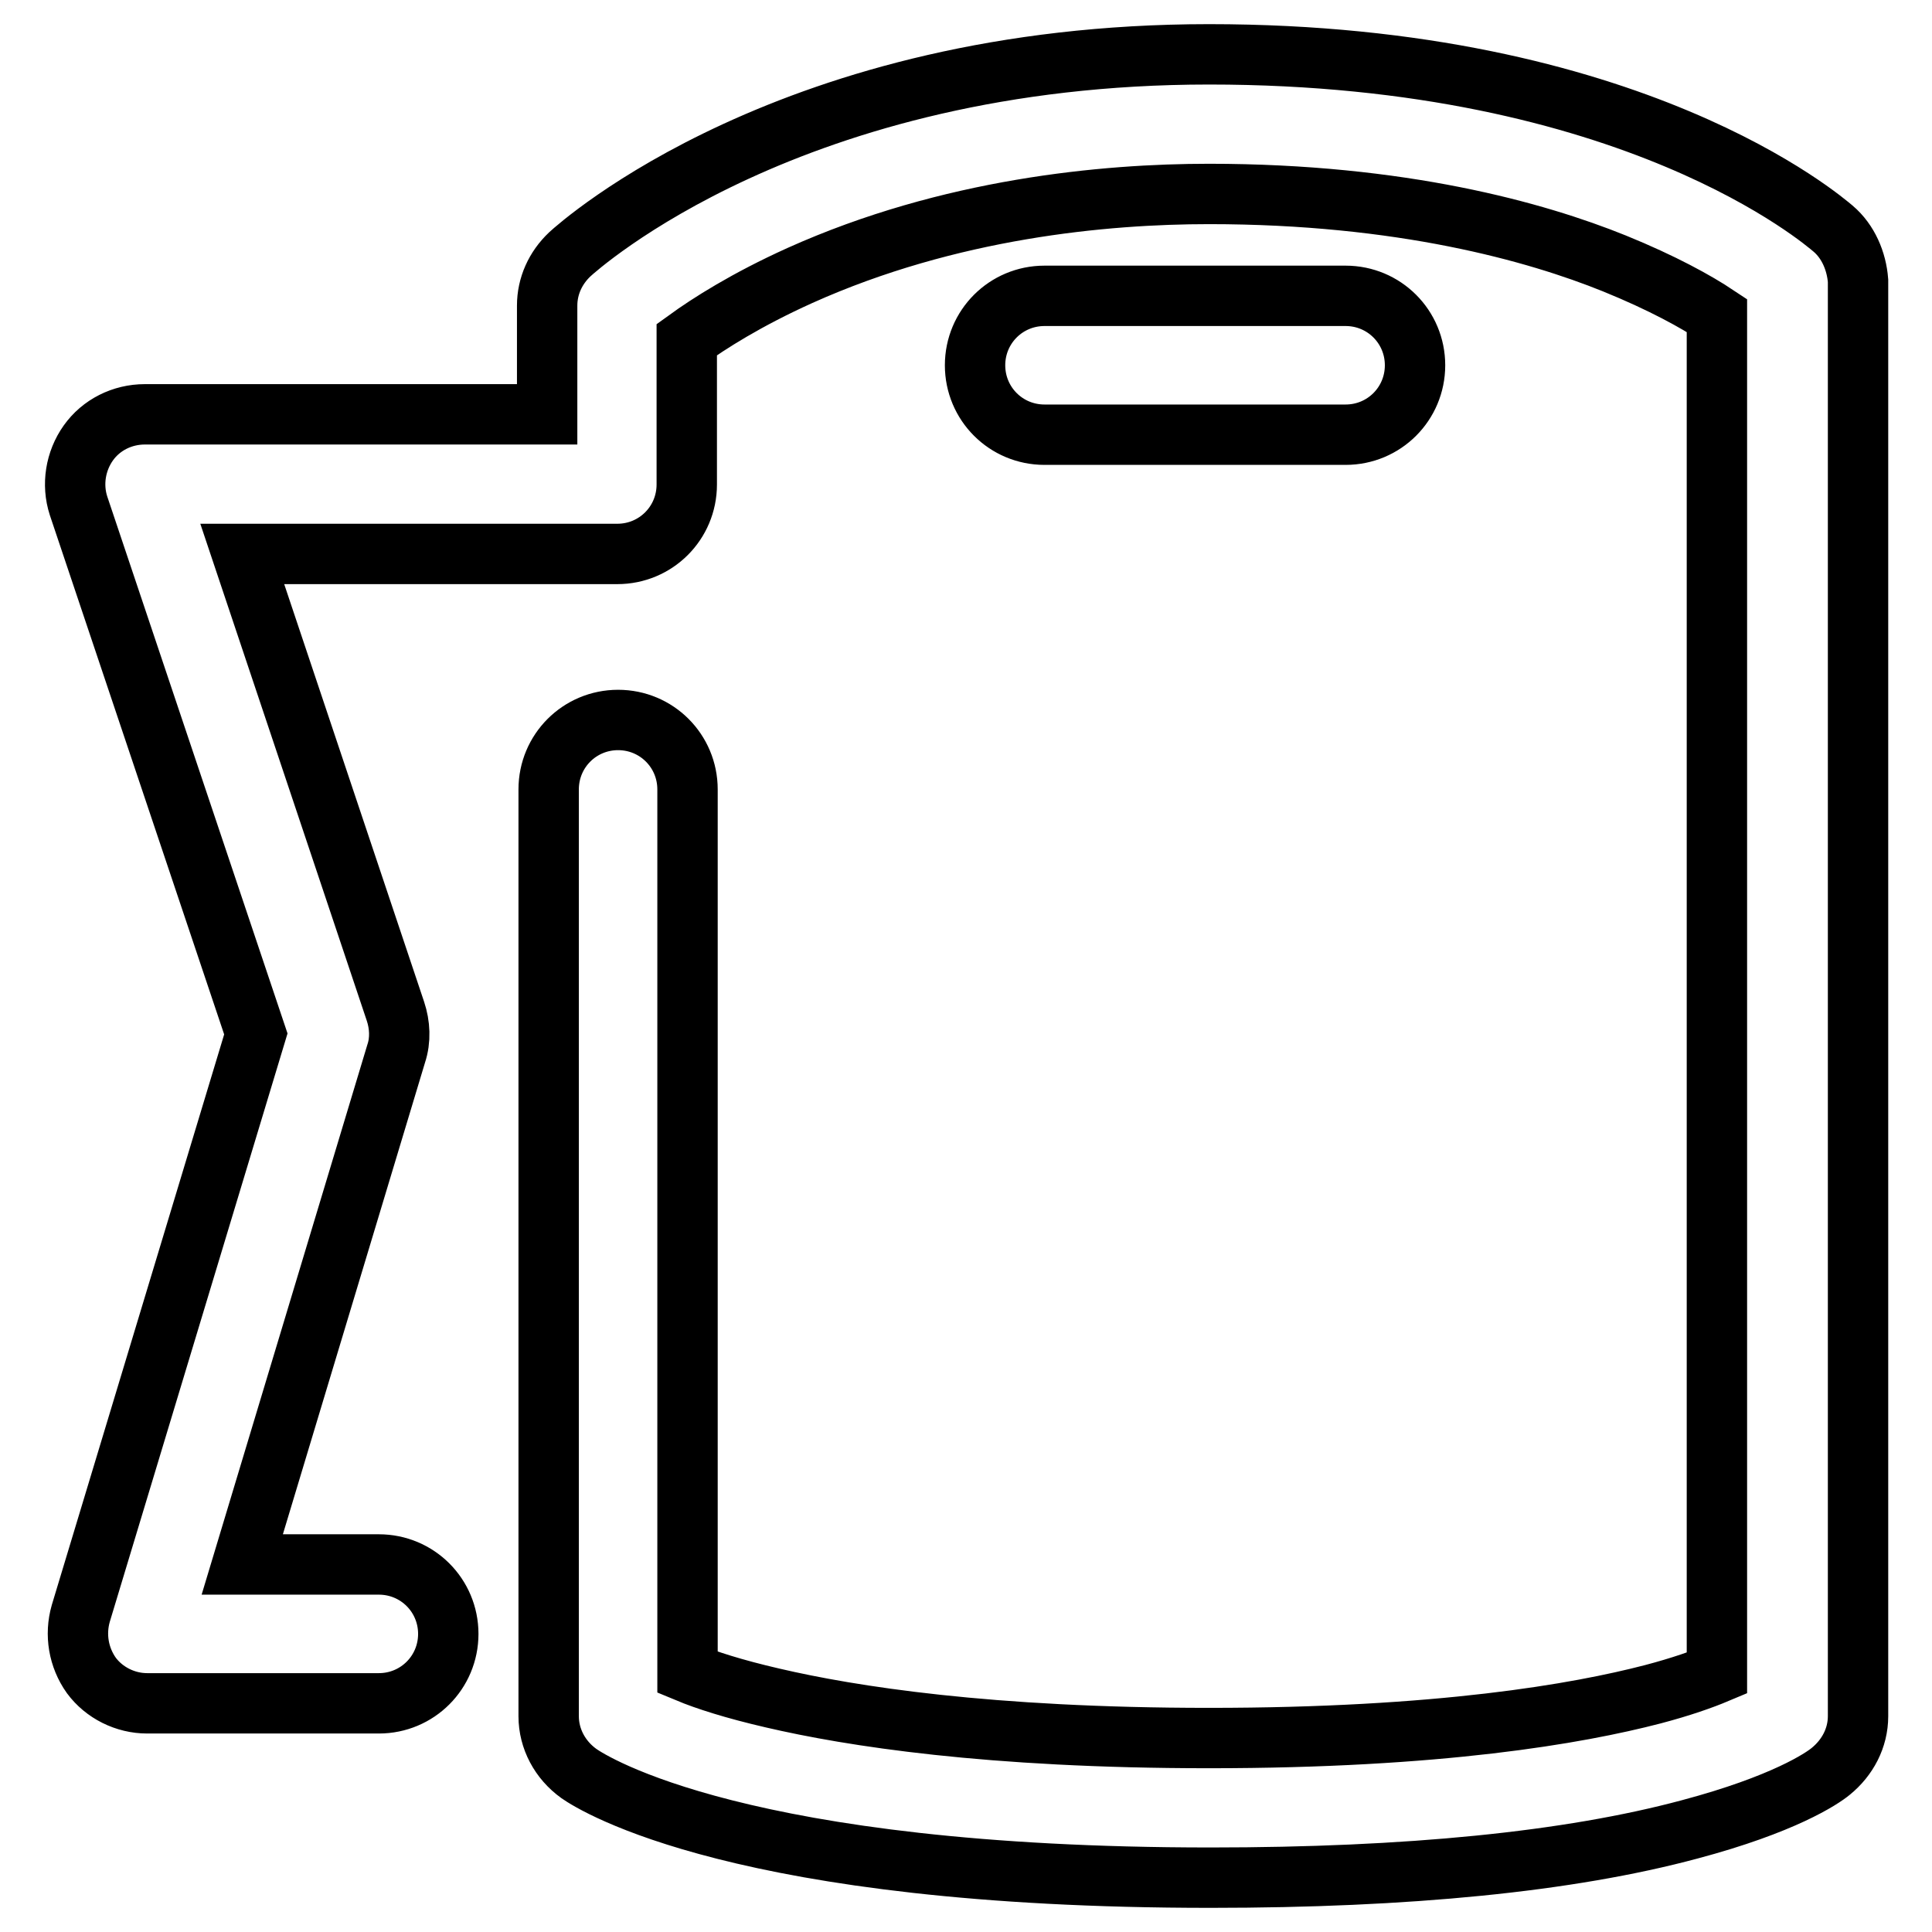 <?xml version="1.0" encoding="utf-8"?>
<!-- Svg Vector Icons : http://www.onlinewebfonts.com/icon -->
<!DOCTYPE svg PUBLIC "-//W3C//DTD SVG 1.1//EN" "http://www.w3.org/Graphics/SVG/1.1/DTD/svg11.dtd">
<svg version="1.1" xmlns="http://www.w3.org/2000/svg" xmlns:xlink="http://www.w3.org/1999/xlink" x="0px" y="0px" viewBox="0 0 256 256" enable-background="new 0 0 256 256" xml:space="preserve">
<g> <path stroke-width="8" fill-opacity="0" stroke="#000000"  d="M242.9,30.3c-1.1-0.9-26.4-23.1-82.7-23.1c-55.3,0-83.5,25.4-84.7,26.5c-1.9,1.8-3,4.2-3,6.8v14.4H19.2 c-3,0-5.8,1.4-7.5,3.8s-2.2,5.5-1.3,8.3l23.5,70l-23.2,76.8c-0.8,2.8-0.3,5.8,1.4,8.2c1.7,2.3,4.5,3.7,7.4,3.7h30.7 c5.1,0,9.2-4.1,9.2-9.2c0-5.1-4.1-9.2-9.2-9.2H32.1l20.4-67.7c0.6-1.8,0.5-3.8-0.1-5.6L32.1,73.4h49.7c5.1,0,9.2-4.1,9.2-9.2V45 c2.9-2.1,7.9-5.3,15-8.5c19.8-8.9,40.4-10.8,54.2-10.8c25.5,0,43.3,5,53.7,9.2c6.4,2.6,10.9,5.1,13.6,6.9v179.9 c-1.9,0.8-4.7,1.8-8.5,2.8c-10,2.6-28.3,5.8-58.8,5.8c-29.2,0-47.5-2.9-57.8-5.3c-5.2-1.2-8.9-2.4-11.3-3.4v-117 c0-5.1-4.1-9.2-9.2-9.2c-5.1,0-9.2,4.1-9.2,9.2v122.8c0,3,1.5,5.8,4,7.6c2,1.4,21.6,13.8,83.7,13.8c26.1,0,47.5-2.1,63.5-6.4 c12.4-3.3,17.5-6.7,18.7-7.7c2.2-1.8,3.6-4.4,3.6-7.3V37.2C246,34.6,244.9,32,242.9,30.3z M178.3,57.6c5.1,0,9.2-4.1,9.2-9.2 c0-5.1-4.1-9.2-9.2-9.2h-39.9c-5.1,0-9.2,4.1-9.2,9.2c0,5.1,4.1,9.2,9.2,9.2H178.3z"/></g>
</svg>